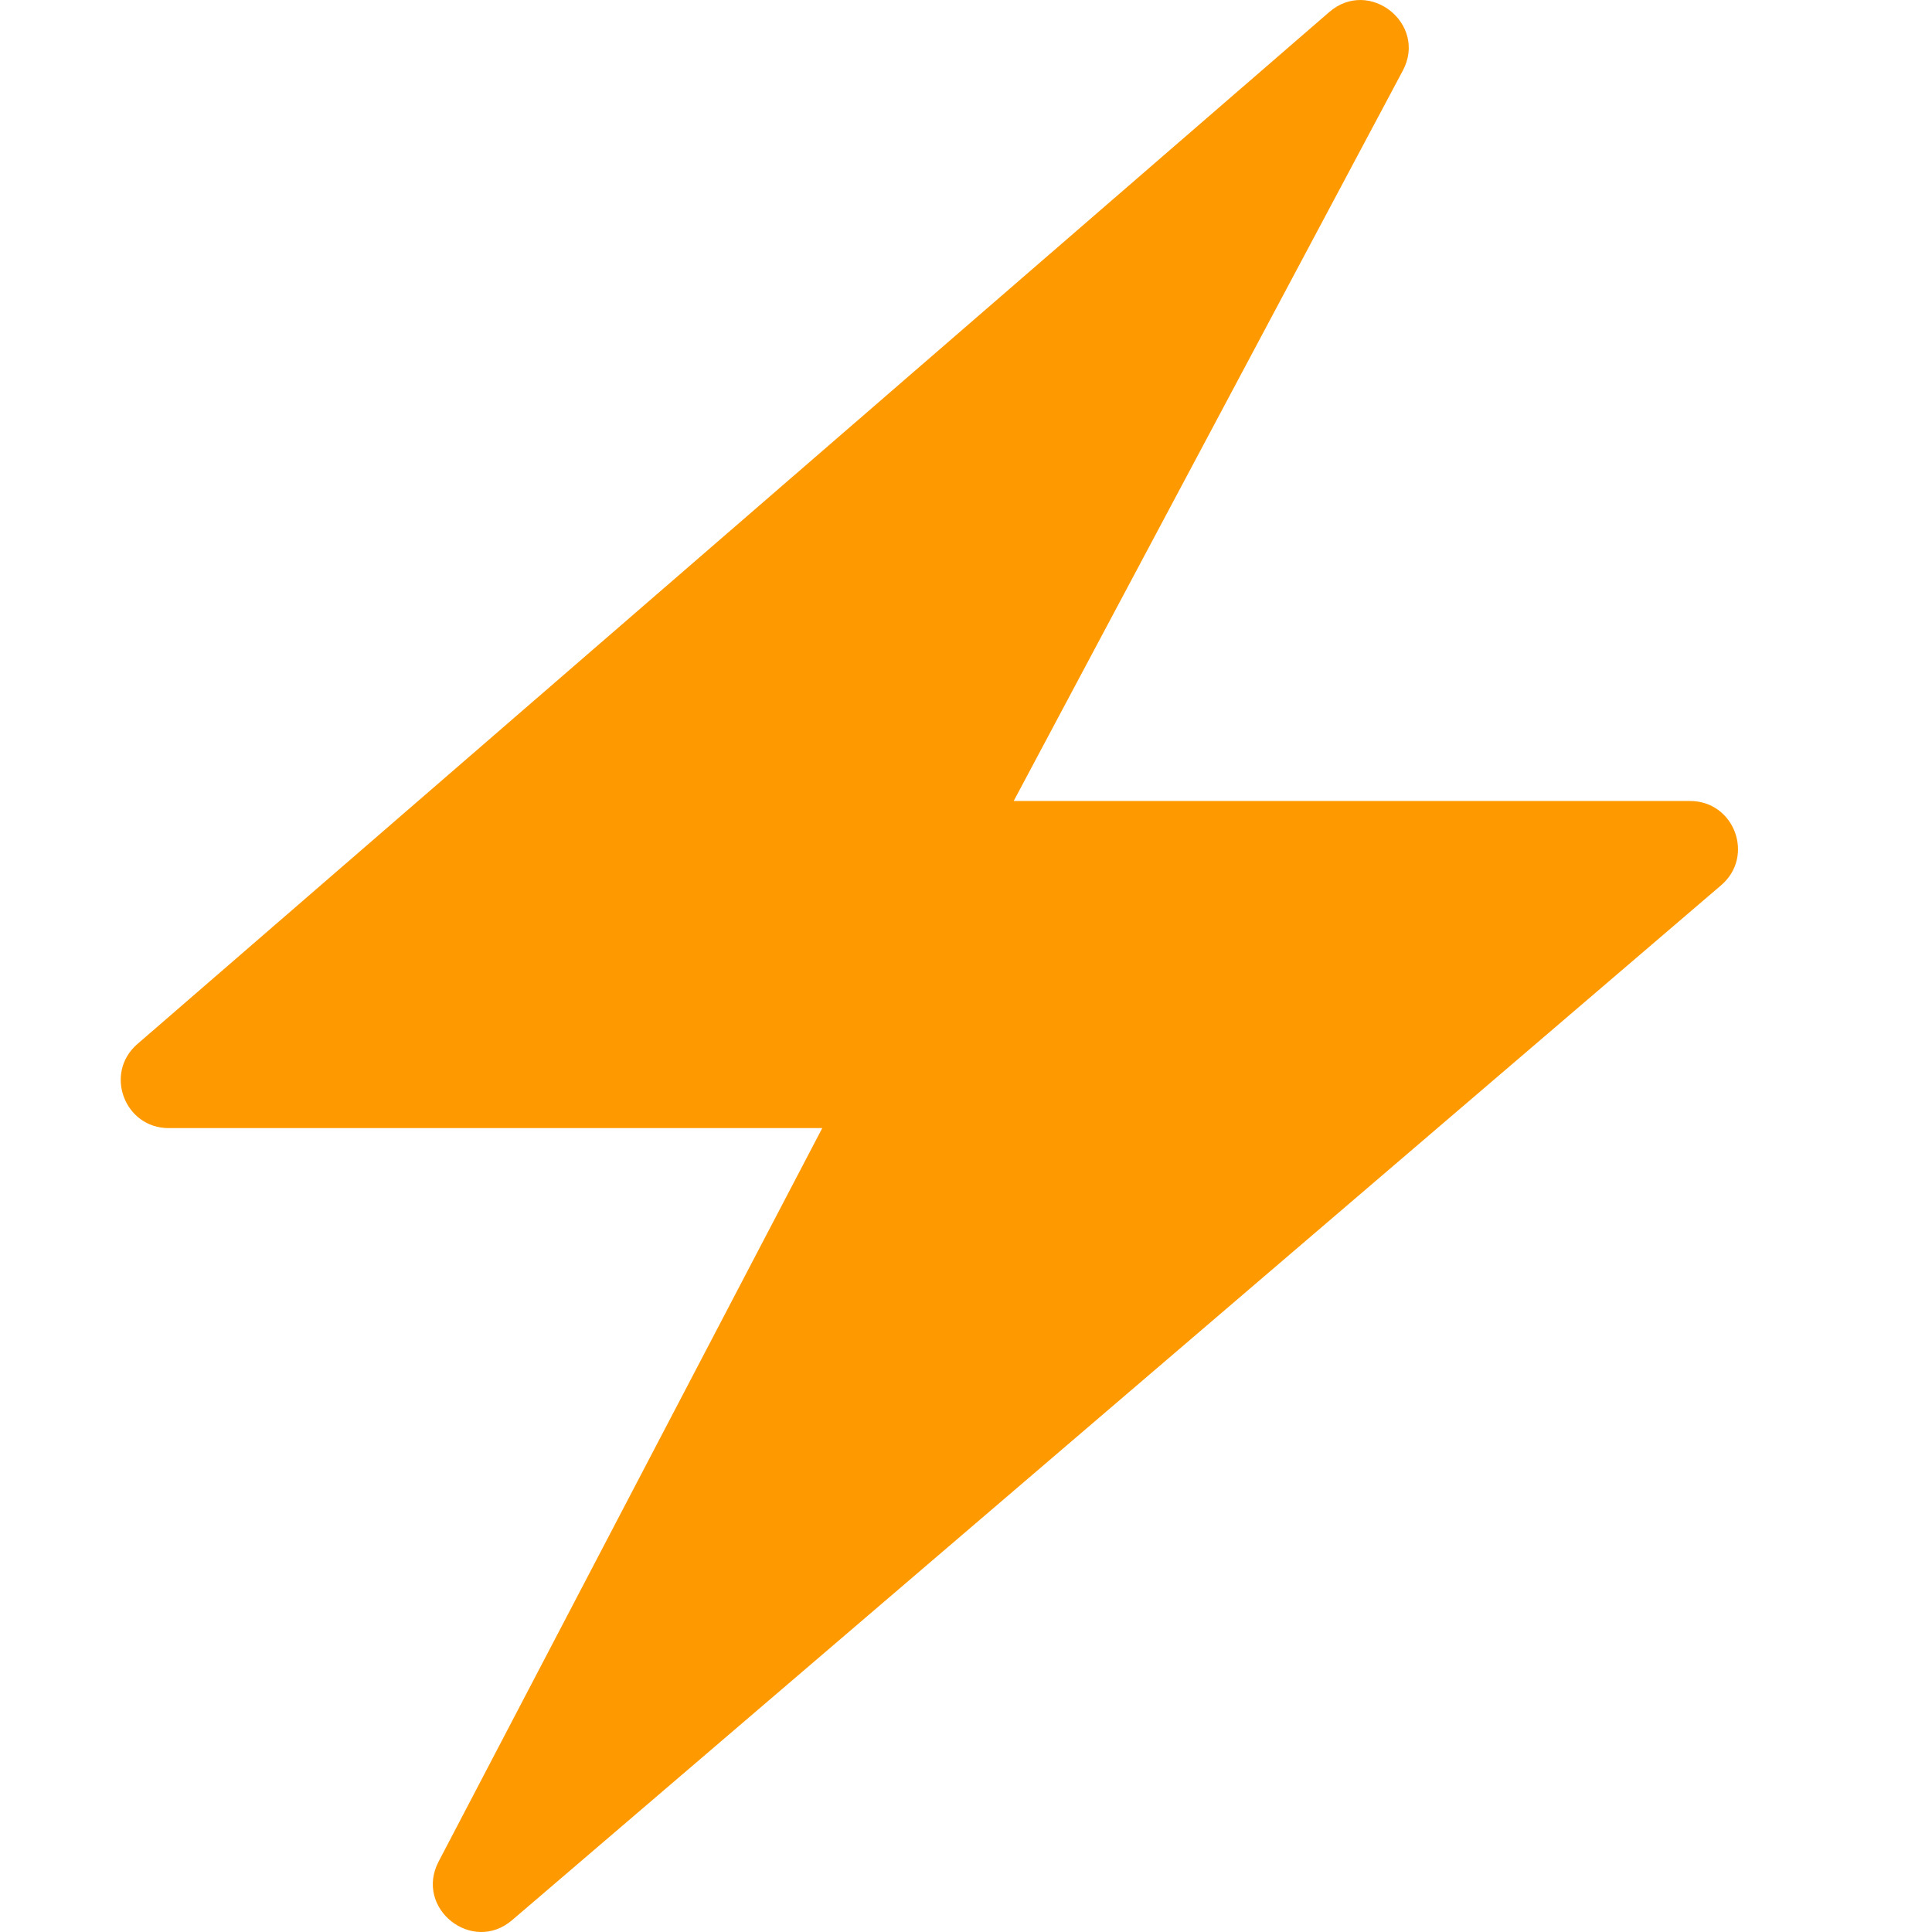 <svg width="32" height="32" viewBox="0 0 32 32" fill="none" xmlns="http://www.w3.org/2000/svg">
<path d="M2.275 17.293L22.016 0.2C22.68 -0.375 23.648 0.397 23.234 1.172L16.79 13.267H27.992C28.729 13.267 29.067 14.183 28.508 14.662L8.483 31.803C7.82 32.371 6.86 31.607 7.265 30.833L13.619 18.685H2.795C2.06 18.685 1.72 17.773 2.275 17.293Z" fill="#FF9900"/>
</svg>
